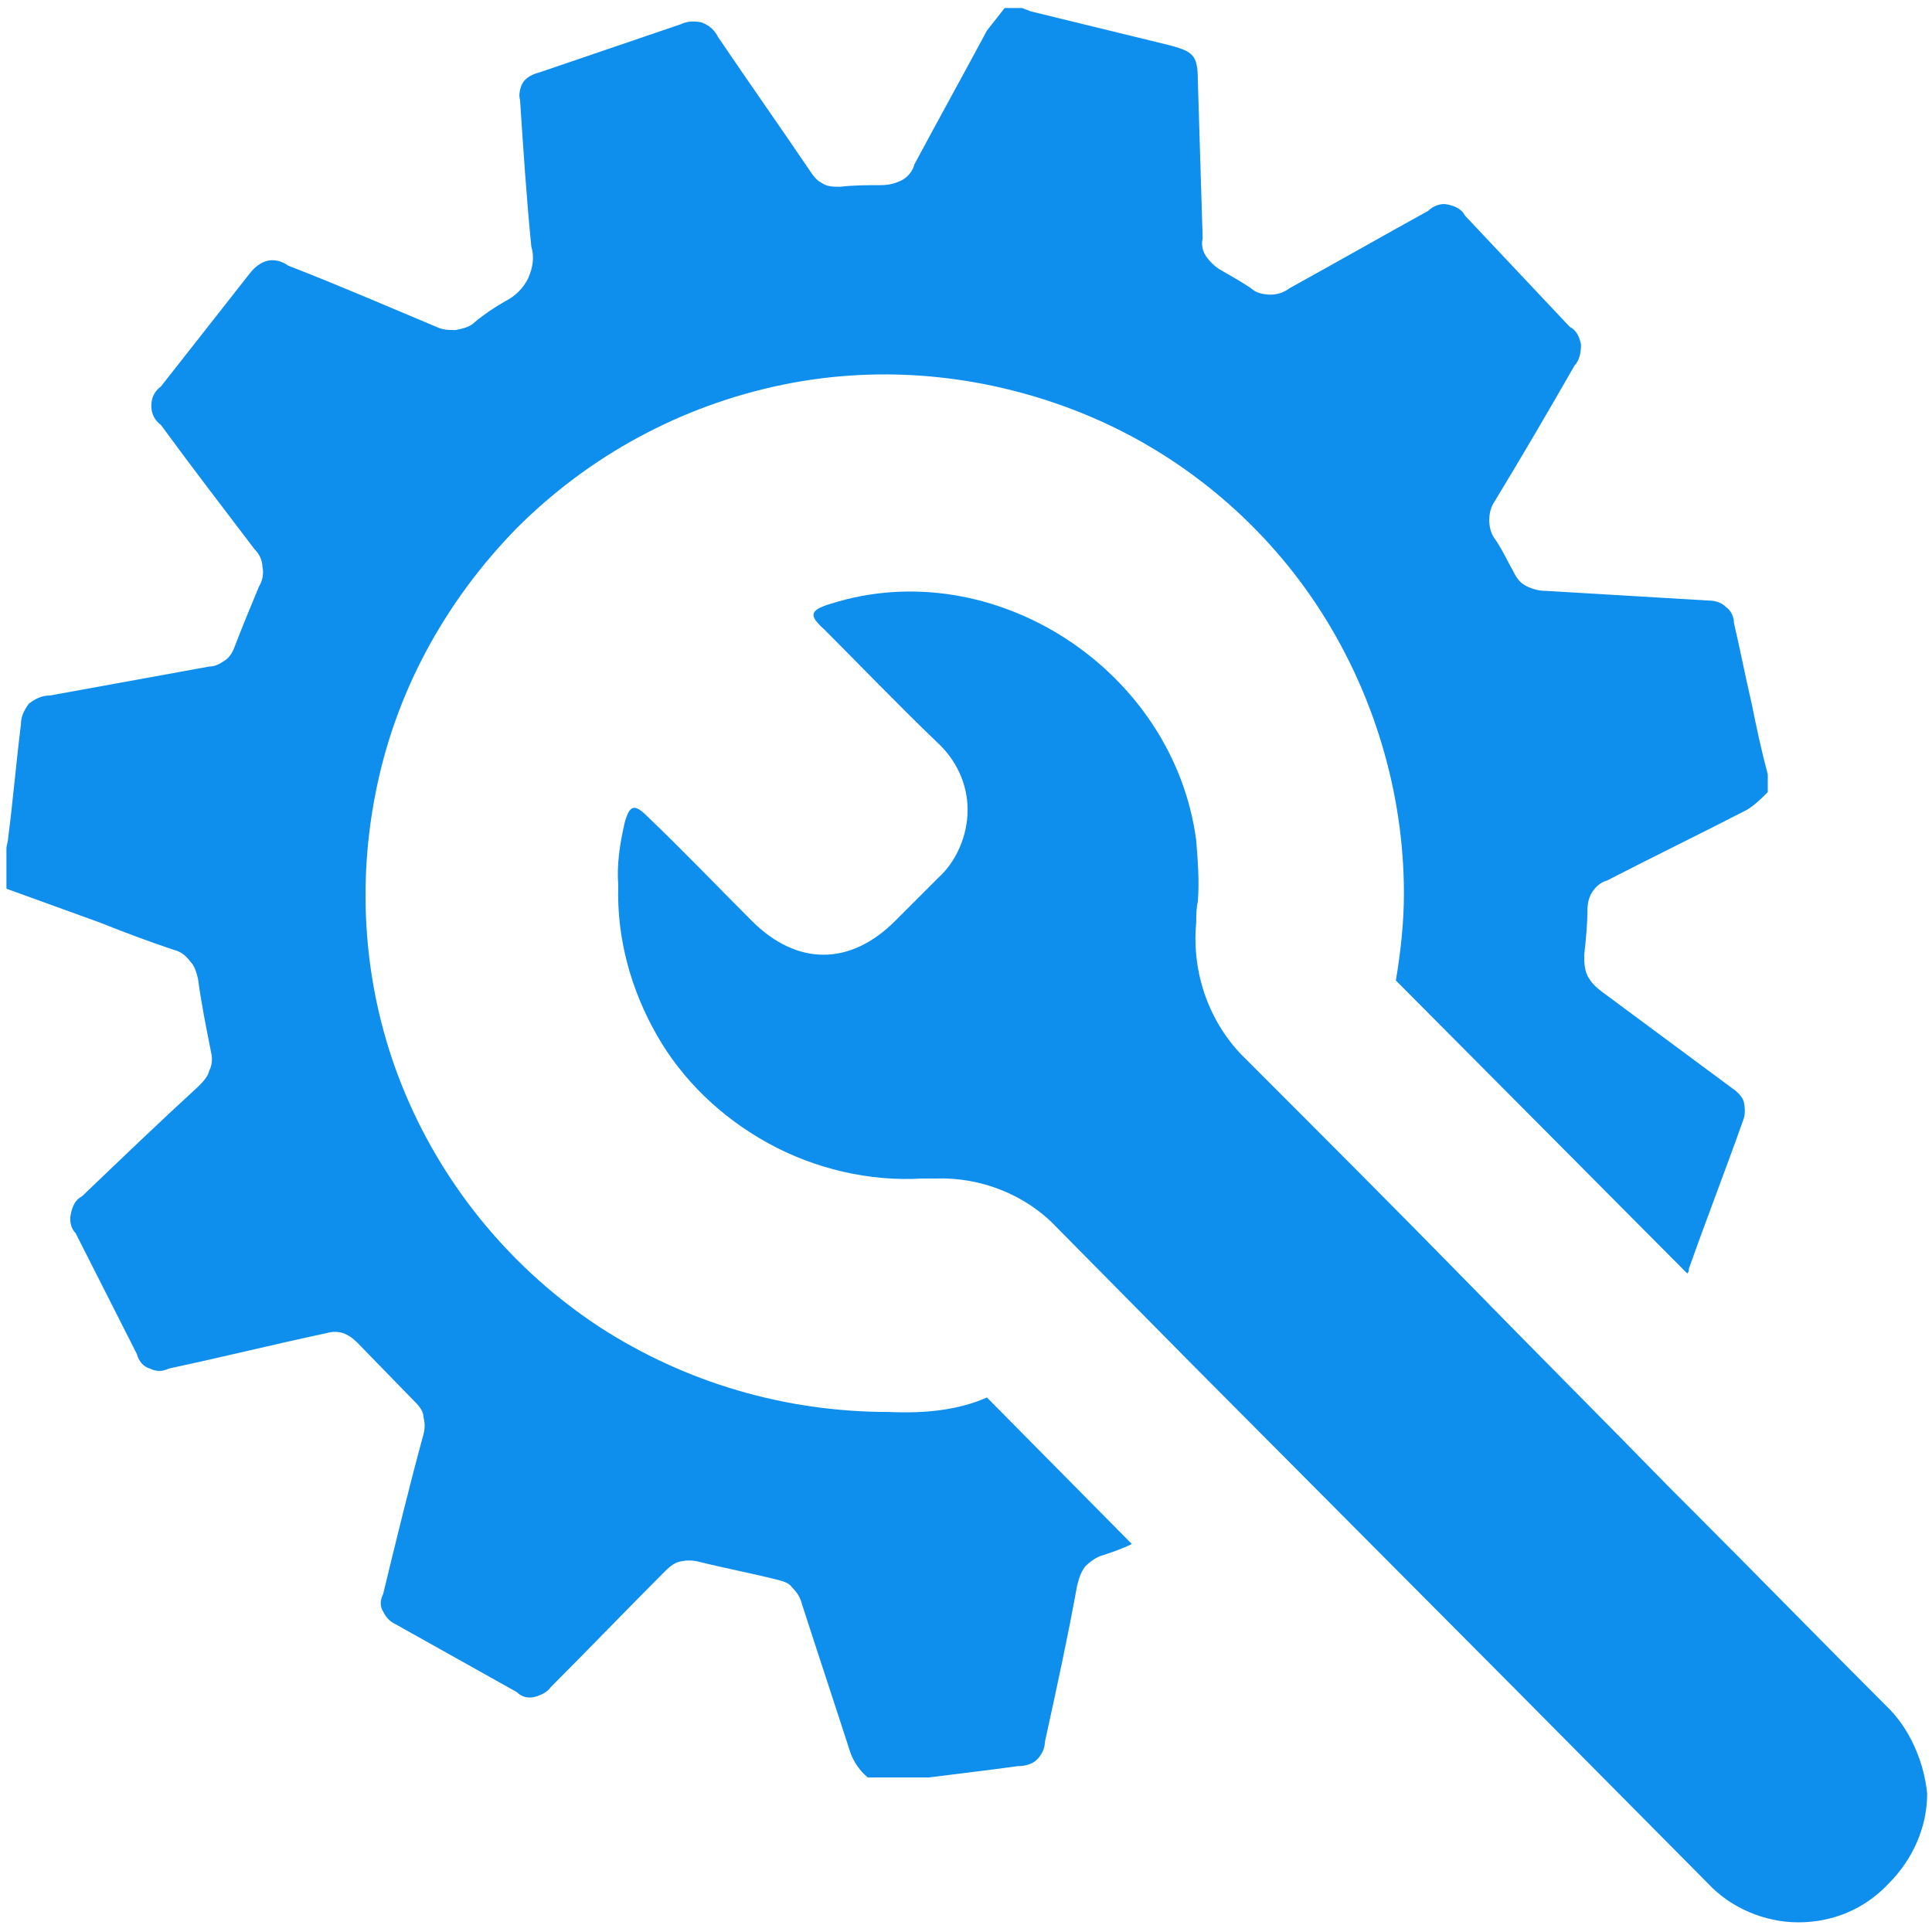 <?xml version="1.0" encoding="utf-8"?>
<!-- Generator: Adobe Illustrator 27.3.1, SVG Export Plug-In . SVG Version: 6.00 Build 0)  -->
<svg version="1.1" id="Layer_1" xmlns="http://www.w3.org/2000/svg" xmlns:xlink="http://www.w3.org/1999/xlink" x="0px" y="0px"
	 viewBox="0 0 120 120" style="enable-background:new 0 0 120 120;" xml:space="preserve">
<style type="text/css">
	.st0{fill:#0F8FED;}
</style>
<g>
	<path class="st0" d="M55.2,87.7c-6.4,0-12.6-1.8-18-5.3c-5.3-3.5-9.5-8.5-12-14.4c-2.5-5.9-3.1-12.4-1.9-18.6
		c1.2-6.3,4.3-12,8.8-16.6c4.5-4.5,10.2-7.6,16.5-8.9c6.3-1.3,12.8-0.6,18.7,1.8c5.9,2.4,11,6.6,14.5,11.9
		c3.5,5.3,5.4,11.6,5.4,17.9c0,1.8-0.2,3.6-0.5,5.4l18.1,18.2c0.1-0.1,0.1-0.2,0.1-0.3c1.1-3.1,2.3-6.2,3.4-9.3h0
		c0.1-0.3,0.1-0.7,0-1.1c-0.1-0.3-0.4-0.6-0.7-0.8c-2.7-2-5.4-4-8.1-6c-0.4-0.3-0.7-0.6-0.9-1c-0.2-0.4-0.2-0.9-0.2-1.3
		c0.1-0.9,0.2-1.9,0.2-2.8v0c0-0.4,0.1-0.8,0.3-1.1c0.2-0.3,0.5-0.6,0.9-0.7c2.9-1.5,5.8-2.9,8.7-4.4c0.5-0.3,0.9-0.7,1.3-1.1v-1.1
		c-0.4-1.5-0.7-2.9-1-4.4c-0.4-1.7-0.7-3.3-1.1-5c0-0.4-0.2-0.8-0.5-1c-0.3-0.3-0.7-0.4-1.1-0.4c-3.4-0.2-6.7-0.4-10.1-0.6
		c-0.4,0-0.8-0.1-1.2-0.3c-0.4-0.2-0.6-0.5-0.8-0.9c-0.4-0.7-0.7-1.4-1.2-2.1c-0.2-0.3-0.3-0.7-0.3-1.1c0-0.4,0.1-0.8,0.3-1.1
		c1.7-2.8,3.4-5.7,5-8.5h0c0.3-0.3,0.4-0.8,0.4-1.3c-0.1-0.5-0.3-0.9-0.7-1.1L91,13.4c-0.2-0.4-0.6-0.6-1.1-0.7
		c-0.4-0.1-0.9,0.1-1.2,0.4c-2.9,1.6-5.7,3.2-8.6,4.8v0c-0.4,0.3-0.8,0.4-1.2,0.4s-0.9-0.1-1.2-0.4c-0.6-0.4-1.3-0.8-2-1.2
		c-0.3-0.2-0.6-0.5-0.8-0.8c-0.2-0.3-0.3-0.7-0.2-1.1c-0.1-3.3-0.2-6.5-0.3-9.8c0-1.6-0.3-1.8-1.8-2.2l-8.6-2.1
		c-0.2-0.1-0.3-0.1-0.5-0.2h-1.1c-0.4,0.5-0.7,0.9-1.1,1.4c-1.5,2.8-3,5.5-4.5,8.3h0c-0.1,0.4-0.4,0.8-0.8,1
		c-0.4,0.2-0.8,0.3-1.3,0.3c-0.8,0-1.7,0-2.5,0.1c-0.4,0-0.8,0-1.1-0.2c-0.4-0.2-0.6-0.5-0.8-0.8c-1.9-2.8-3.8-5.5-5.7-8.3h0
		c-0.2-0.4-0.5-0.7-1-0.9c-0.4-0.1-0.9-0.1-1.3,0.1l-8.8,3c-0.4,0.1-0.8,0.3-1,0.6c-0.2,0.3-0.3,0.8-0.2,1.1c0.2,3,0.4,6.1,0.7,9.1
		c0.2,0.7,0.1,1.3-0.2,2c-0.3,0.6-0.8,1.1-1.4,1.4c-0.7,0.4-1.3,0.8-1.9,1.3c-0.3,0.3-0.7,0.4-1.2,0.5c-0.4,0-0.8,0-1.2-0.2
		c-3.1-1.3-6.1-2.6-9.2-3.8c-0.4-0.3-0.9-0.4-1.3-0.3s-0.8,0.4-1.1,0.8l-5.5,7c-0.4,0.3-0.6,0.7-0.6,1.2c0,0.5,0.2,0.9,0.6,1.2
		c1.9,2.6,3.9,5.2,5.8,7.7c0.3,0.3,0.5,0.7,0.5,1.1c0.1,0.4,0,0.9-0.2,1.2c-0.5,1.2-1,2.4-1.5,3.7v0c-0.1,0.3-0.3,0.7-0.6,0.9
		c-0.3,0.2-0.6,0.4-1,0.4c-3.3,0.6-6.6,1.2-9.9,1.8v0c-0.5,0-0.9,0.2-1.3,0.5c-0.3,0.4-0.5,0.8-0.5,1.3c-0.3,2.4-0.5,4.8-0.8,7.1
		c0,0.2-0.1,0.4-0.1,0.6v2.5l5.8,2.1c1.5,0.6,3.1,1.2,4.6,1.7c0.4,0.1,0.7,0.3,1,0.7c0.3,0.3,0.4,0.7,0.5,1.1c0.2,1.5,0.5,3,0.8,4.5
		v0c0.1,0.4,0.1,0.8-0.1,1.2c-0.1,0.4-0.4,0.7-0.7,1c-2.4,2.2-4.8,4.5-7.2,6.8c-0.4,0.2-0.6,0.6-0.7,1.1c-0.1,0.4,0,0.9,0.3,1.2
		l3.8,7.5c0.1,0.4,0.4,0.8,0.8,0.9c0.4,0.2,0.8,0.2,1.2,0c3.3-0.7,6.5-1.5,9.8-2.2h0c0.3-0.1,0.7-0.1,1,0c0.3,0.1,0.6,0.3,0.9,0.6
		l3.6,3.7c0.3,0.3,0.5,0.6,0.5,0.9c0.1,0.4,0.1,0.7,0,1.1c-0.9,3.3-1.7,6.6-2.5,9.9c-0.2,0.4-0.2,0.8,0,1.1c0.2,0.4,0.4,0.6,0.8,0.8
		l7.5,4.2c0.3,0.3,0.7,0.4,1.1,0.3c0.4-0.1,0.8-0.3,1-0.6c2.4-2.4,4.7-4.8,7-7.1c0.3-0.3,0.6-0.6,1-0.7c0.4-0.1,0.8-0.1,1.2,0
		c1.6,0.4,3.2,0.7,4.8,1.1c0.4,0.1,0.8,0.2,1,0.5c0.3,0.3,0.5,0.6,0.6,1c1,3.1,2,6.1,3,9.2c0.2,0.6,0.6,1.2,1.1,1.6h3.8l4-0.5
		l1.5-0.2c0.4,0,0.9-0.1,1.2-0.4c0.3-0.3,0.5-0.7,0.5-1.1c0.7-3.2,1.4-6.4,2-9.7c0.1-0.4,0.2-0.8,0.5-1.2c0.3-0.3,0.7-0.6,1.1-0.7
		c0.6-0.2,1.2-0.4,1.8-0.7l-9-9.1h0C59.5,87.6,57.4,87.8,55.2,87.7L55.2,87.7z"/>
	<path class="st0" d="M117.1,105.9c-4-4-7.9-8-11.9-12l-1.4-1.4c-4.2-4.3-8.4-8.5-12.6-12.8C86.6,75,82,70.4,77.4,65.8v0
		c-2.3-2.2-3.4-5.4-3.1-8.5c0-0.4,0-0.9,0.1-1.3c0.1-1.3,0-2.5-0.1-3.8c-1.4-10.6-12.6-17.9-22.7-14.7c-1.3,0.4-1.4,0.7-0.4,1.6
		c2.3,2.3,4.6,4.7,7,7v0c1.2,1.1,1.9,2.6,1.9,4.2c0,1.6-0.7,3.2-1.8,4.2c-0.9,0.9-1.8,1.8-2.7,2.7c-2.8,2.8-6.1,2.8-8.9,0
		c-2.2-2.2-4.3-4.4-6.5-6.5c-0.8-0.8-1.1-0.7-1.4,0.4h0c-0.3,1.3-0.5,2.6-0.4,3.9c-0.1,3.3,0.8,6.5,2.4,9.3c1.6,2.8,4,5.1,6.9,6.7
		c2.9,1.6,6.3,2.4,9.6,2.2h0.8c2.8-0.1,5.6,1,7.5,3l8.4,8.5l20.2,20.3l11.9,12c1.4,1.5,3.5,2.4,5.6,2.4c2.1,0,4.1-0.8,5.6-2.4
		c1.5-1.5,2.4-3.5,2.4-5.6C119.5,109.4,118.6,107.3,117.1,105.9L117.1,105.9z"/>
</g>
</svg>

